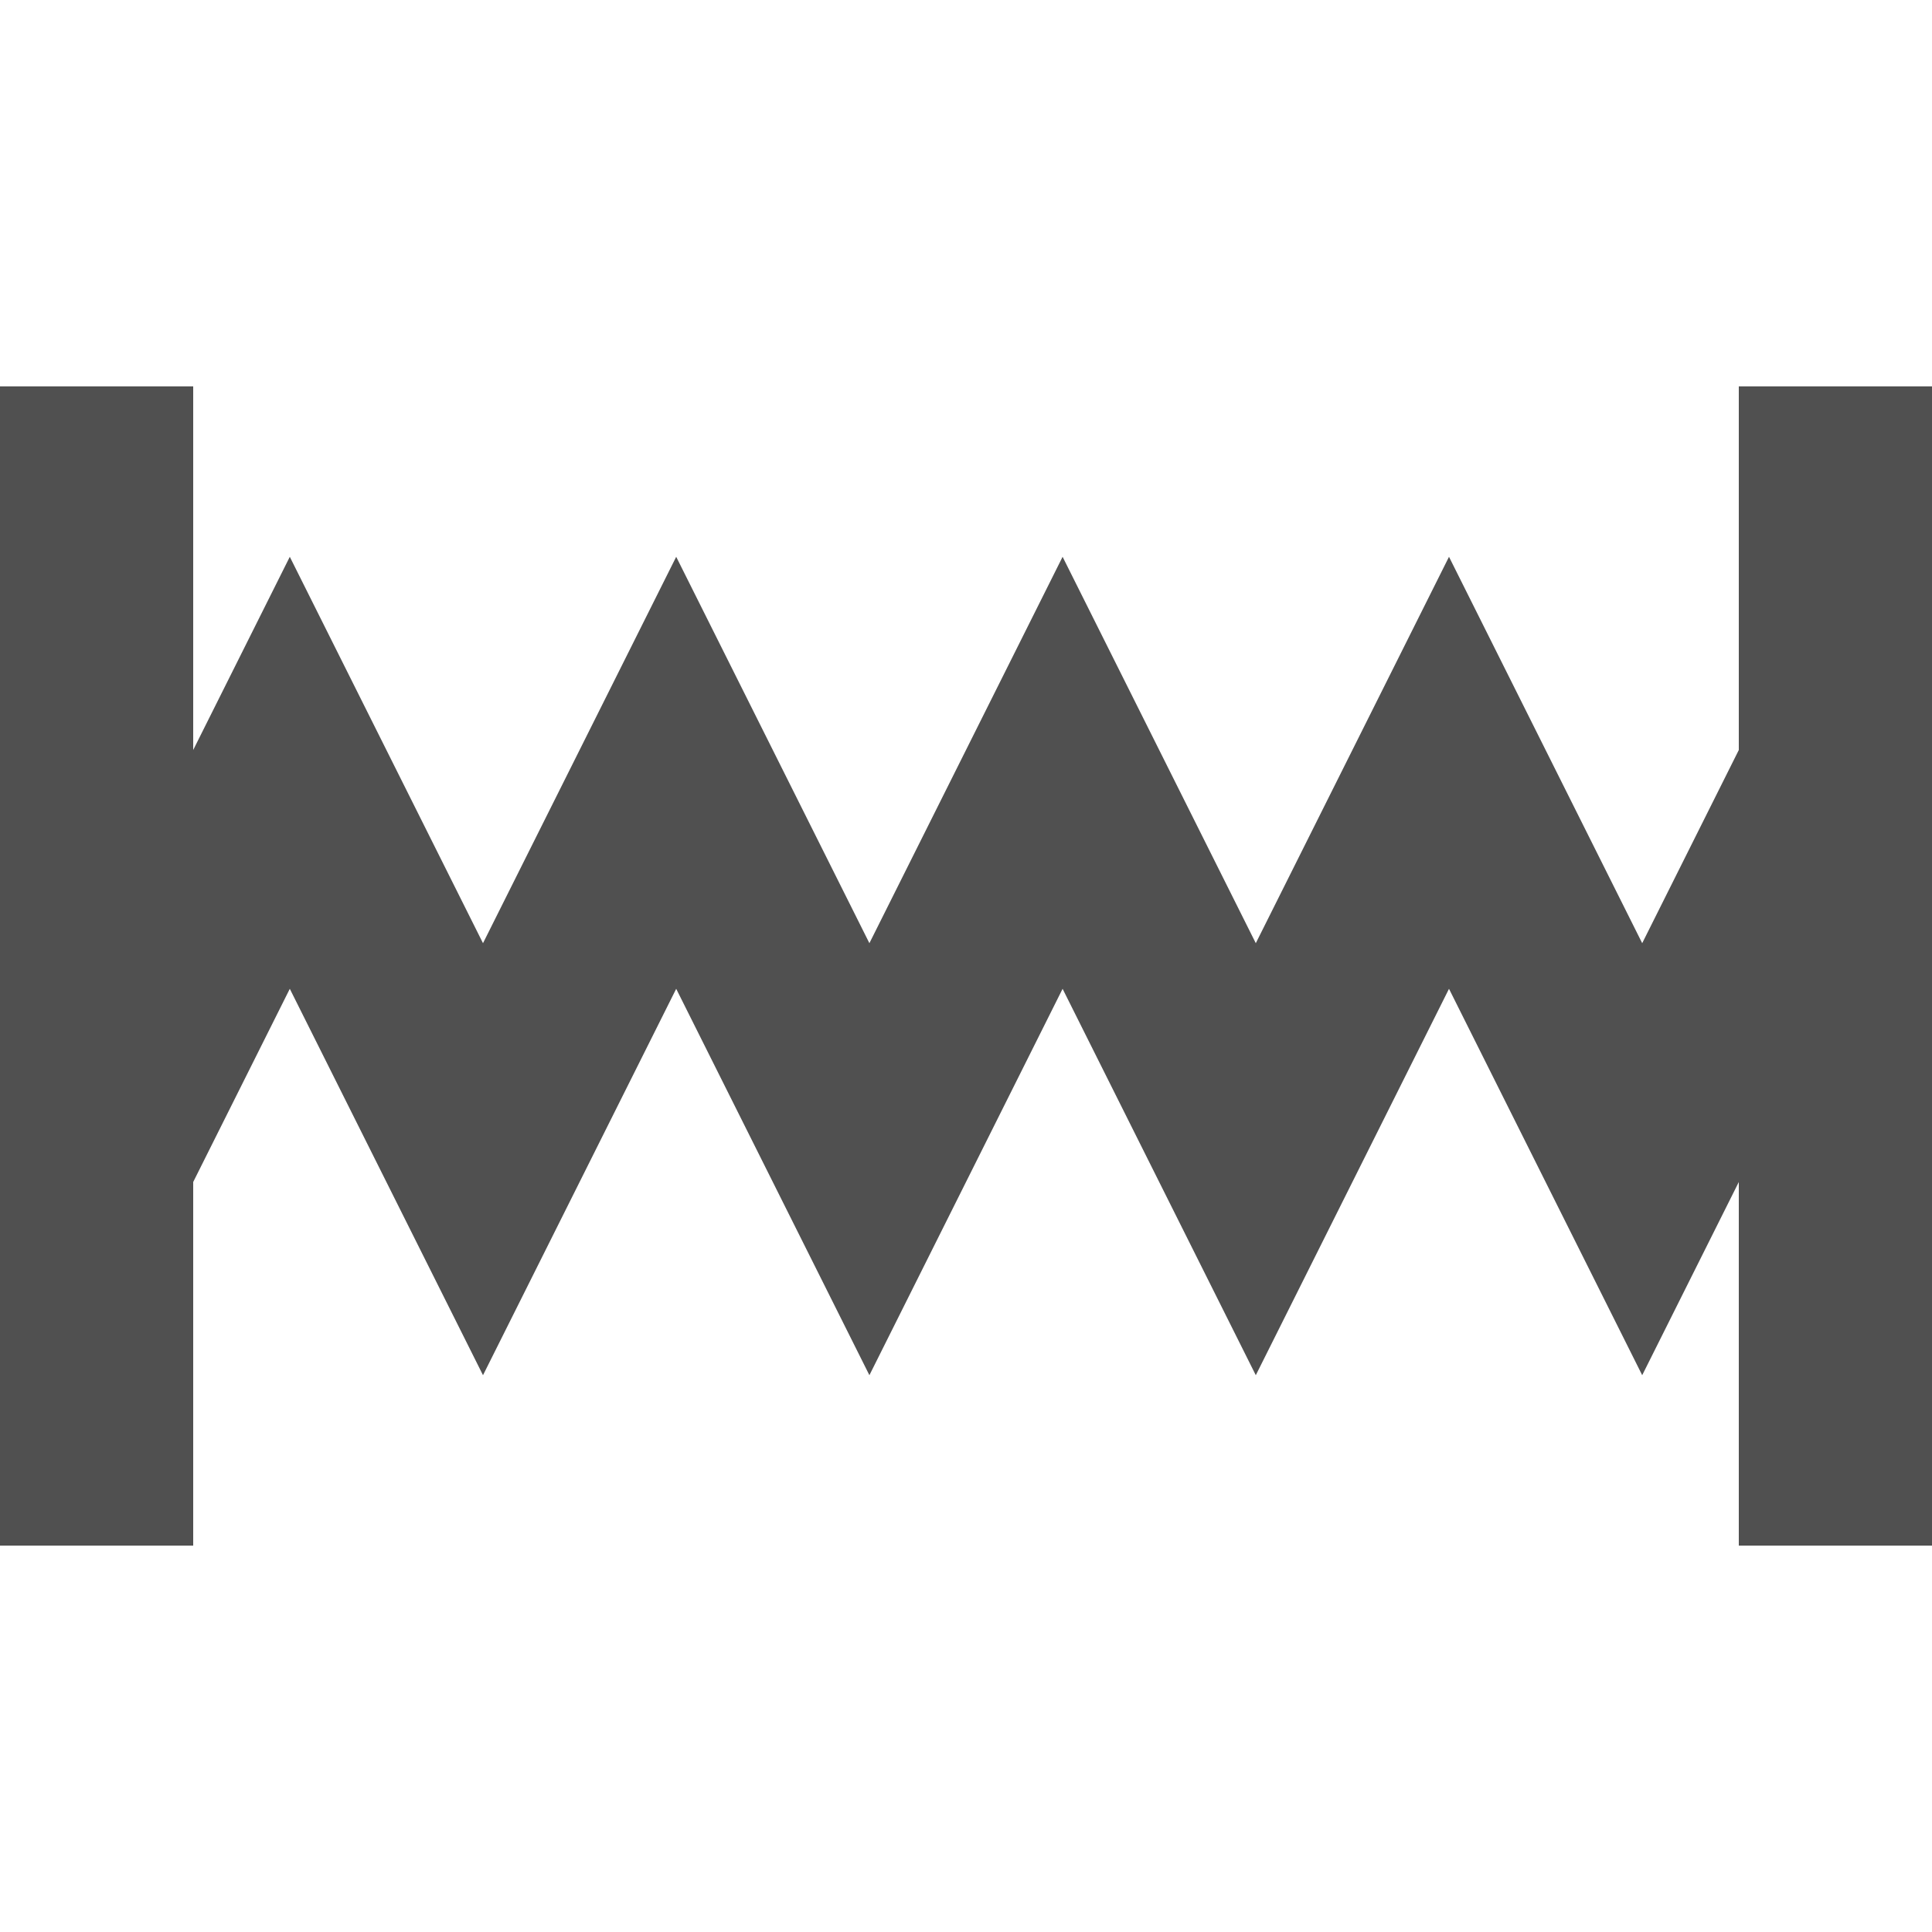 <?xml version="1.0" encoding="UTF-8"?>
<svg xmlns="http://www.w3.org/2000/svg" viewBox="0 0 20 20">
    
<!--Bride aux extrémité-->
<path d="M 1 4 L 1 16" stroke="#505050" fill="none" stroke-width="2"/>
<path d="M 19 4 L 19 16" stroke="#505050" fill="none" stroke-width="2"/>

<!--Trait en ressort dans axe conduite-->
<path d="M 1 12 L 3 8 L 5 12 L 7 8 L 9 12 L 11 8 L 13 12 L 15 8 L 17 12 L 19 8" stroke="#505050" fill="none" stroke-width="2"/>


</svg>